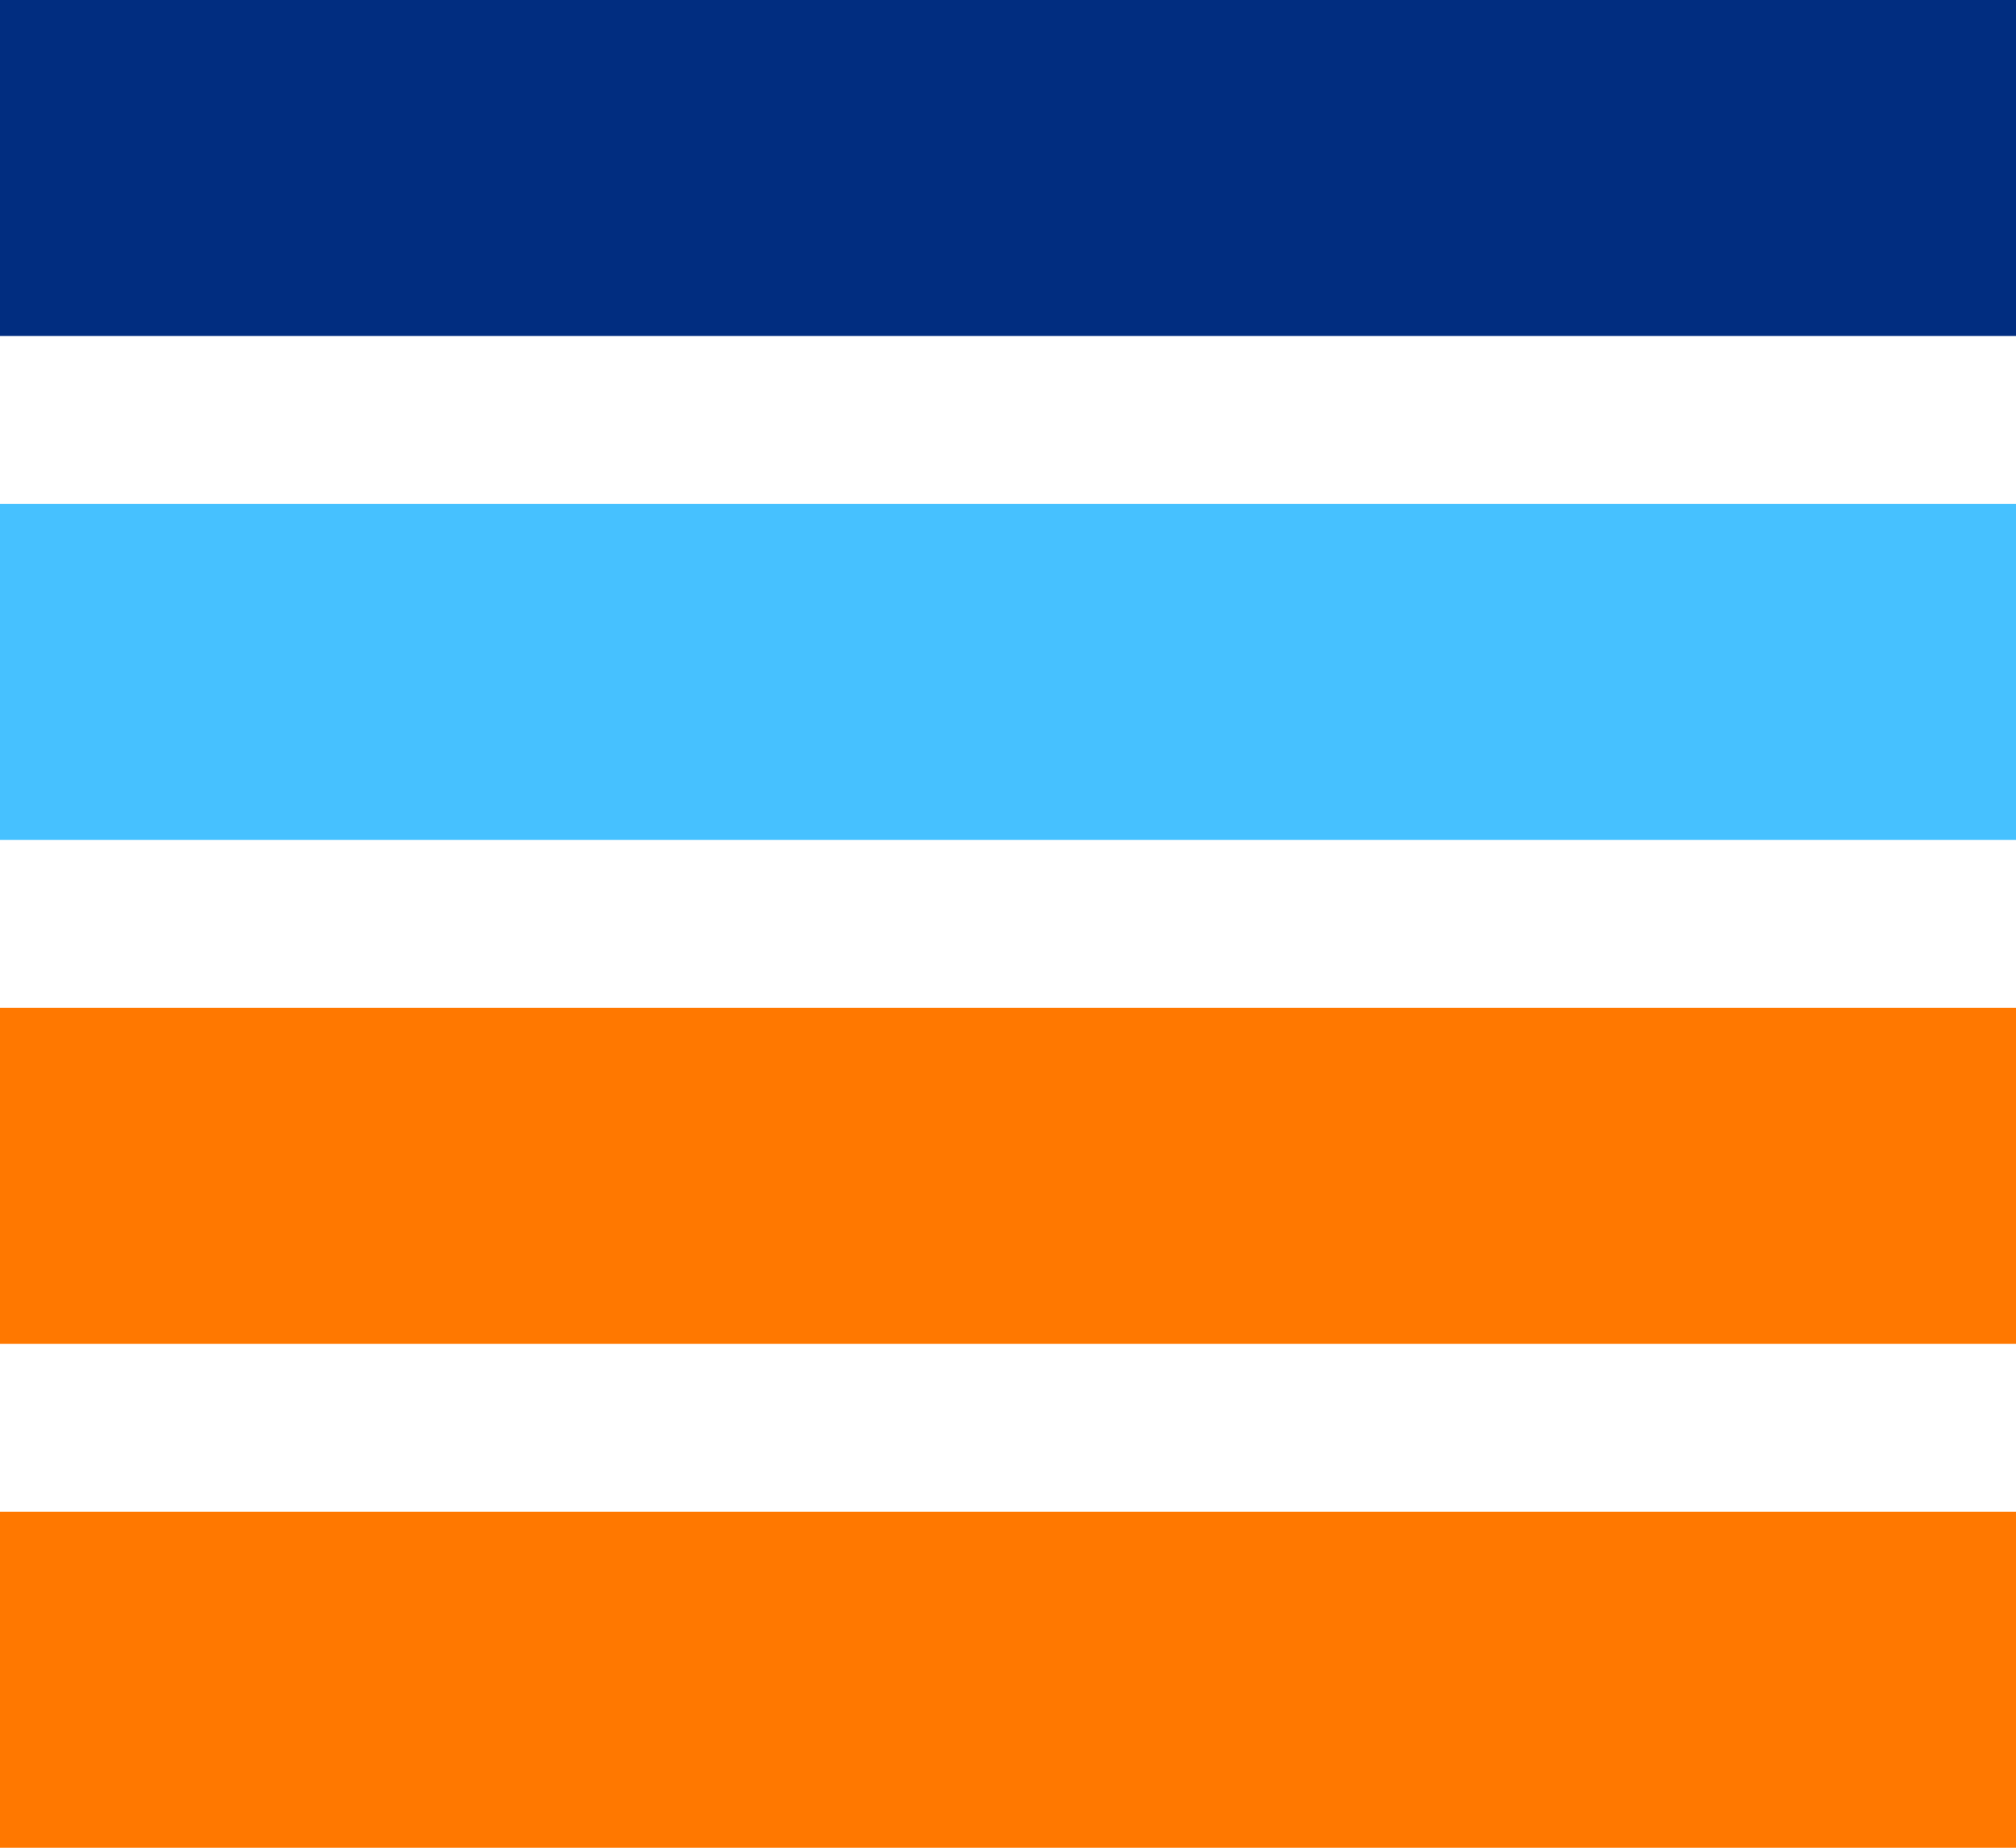 <?xml version="1.0"?>
<svg xmlns="http://www.w3.org/2000/svg" width="60" height="55" viewBox="0 0 60 55" fill="none">
  <path transform="rotate(-90 0 40)" fill="#FF7800" d="M0 40H10V100H0z"/>
  <path transform="rotate(-90 0 10)" fill="#012D80" d="M0 10H10V70H0z"/>
  <path transform="rotate(-90 0 55)" fill="#FF7800" d="M0 55H10V115H0z"/>
  <path transform="rotate(-90 0 25)" fill="#46C1FF" d="M0 25H10V85H0z"/>
</svg>
